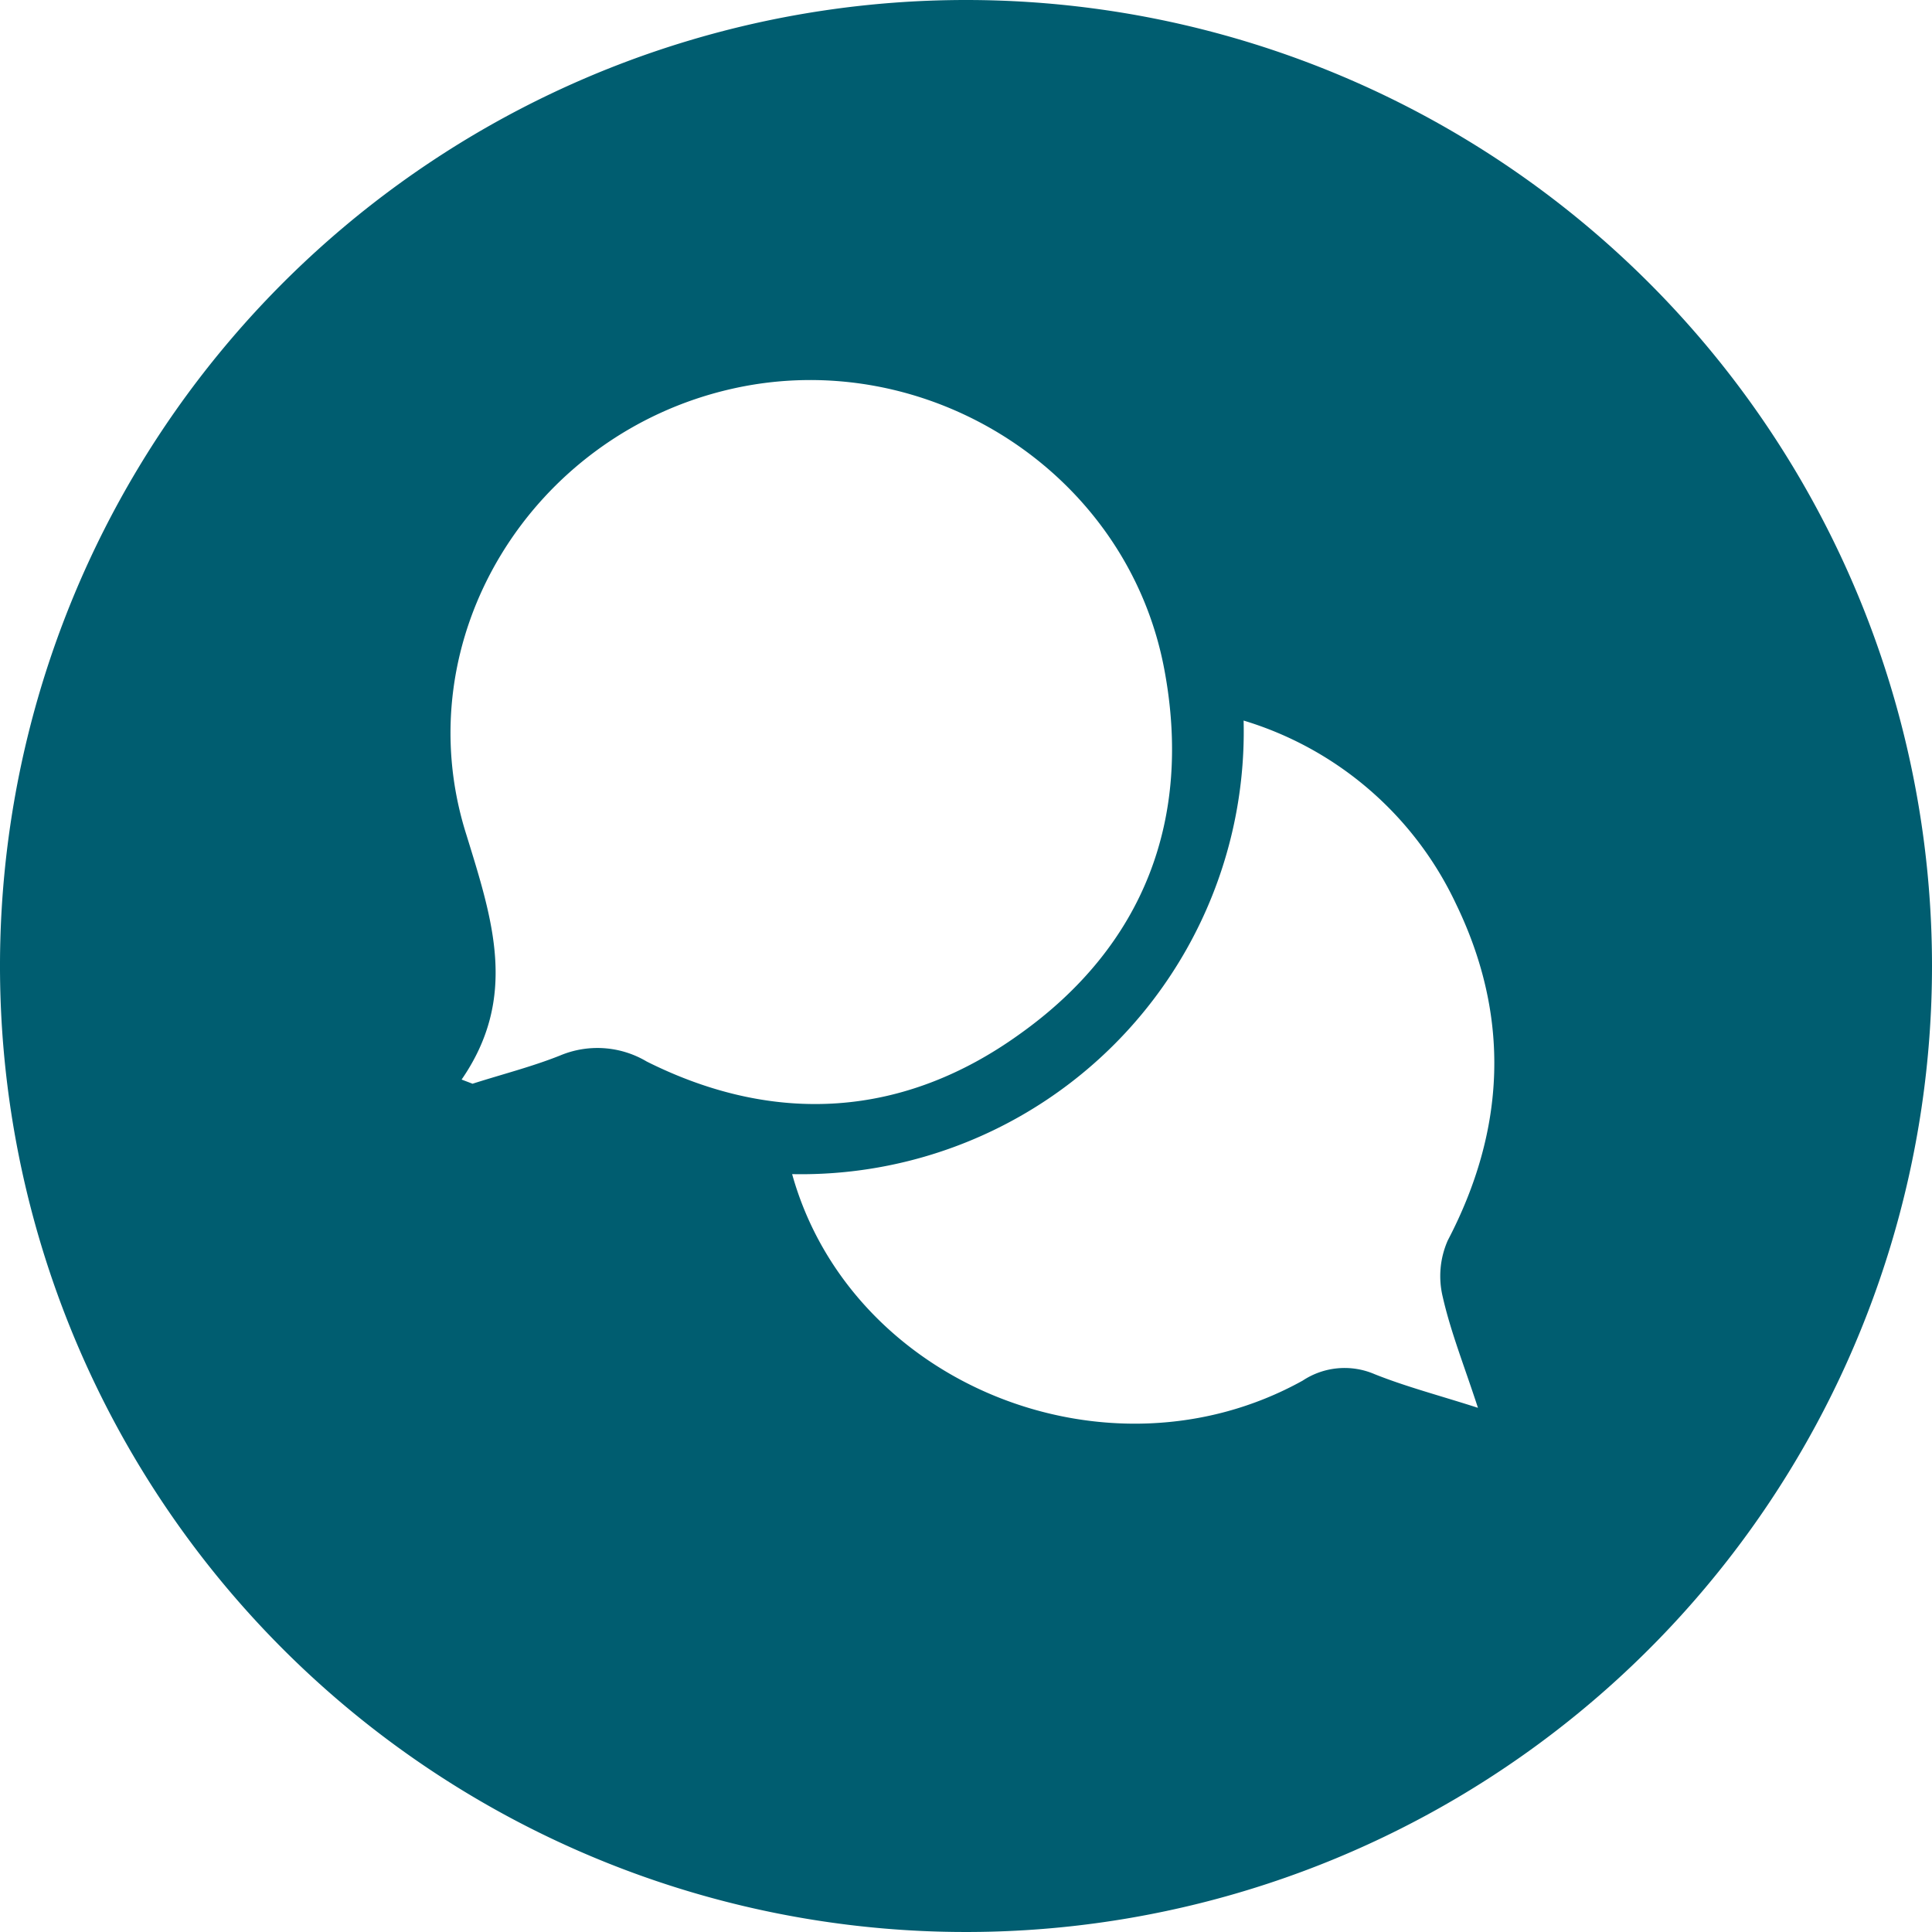 <?xml version="1.0"?>
<svg xmlns="http://www.w3.org/2000/svg" id="Ebene_1" data-name="Ebene 1" viewBox="0 0 120.12 120.12" width="130" height="130"><defs><style>.cls-1{fill:#005d70;}</style></defs><title>Zeichenfl&#xE4;che 1</title><path class="cls-1" d="M60.06,0a60.06,60.06,0,1,0,60.06,60.06A60.06,60.06,0,0,0,60.06,0ZM34.81,65.63c-1.76.7-3.62,1.17-5.43,1.75l-.68-.26C32.23,62,30.63,57.2,29,51.91,25.12,39.71,33.06,27,45.48,24.18c12.12-2.76,24.6,5.13,26.91,17.44,1.74,9.26-1.24,17.16-9,22.68C56.19,69.48,48.2,70,40.21,66A6,6,0,0,0,34.81,65.63Zm54.89,15c.5,2.2,1.35,4.32,2.19,6.9-2.36-.76-4.44-1.3-6.42-2.09a4.72,4.72,0,0,0-4.48.4C68.93,92.53,52.9,86.09,49.25,73a27.52,27.52,0,0,0,28.07-28.2A21.43,21.43,0,0,1,90.53,56.21c3.39,7,3.1,14-.52,20.92A5.5,5.5,0,0,0,89.7,80.63Z"/></svg>
